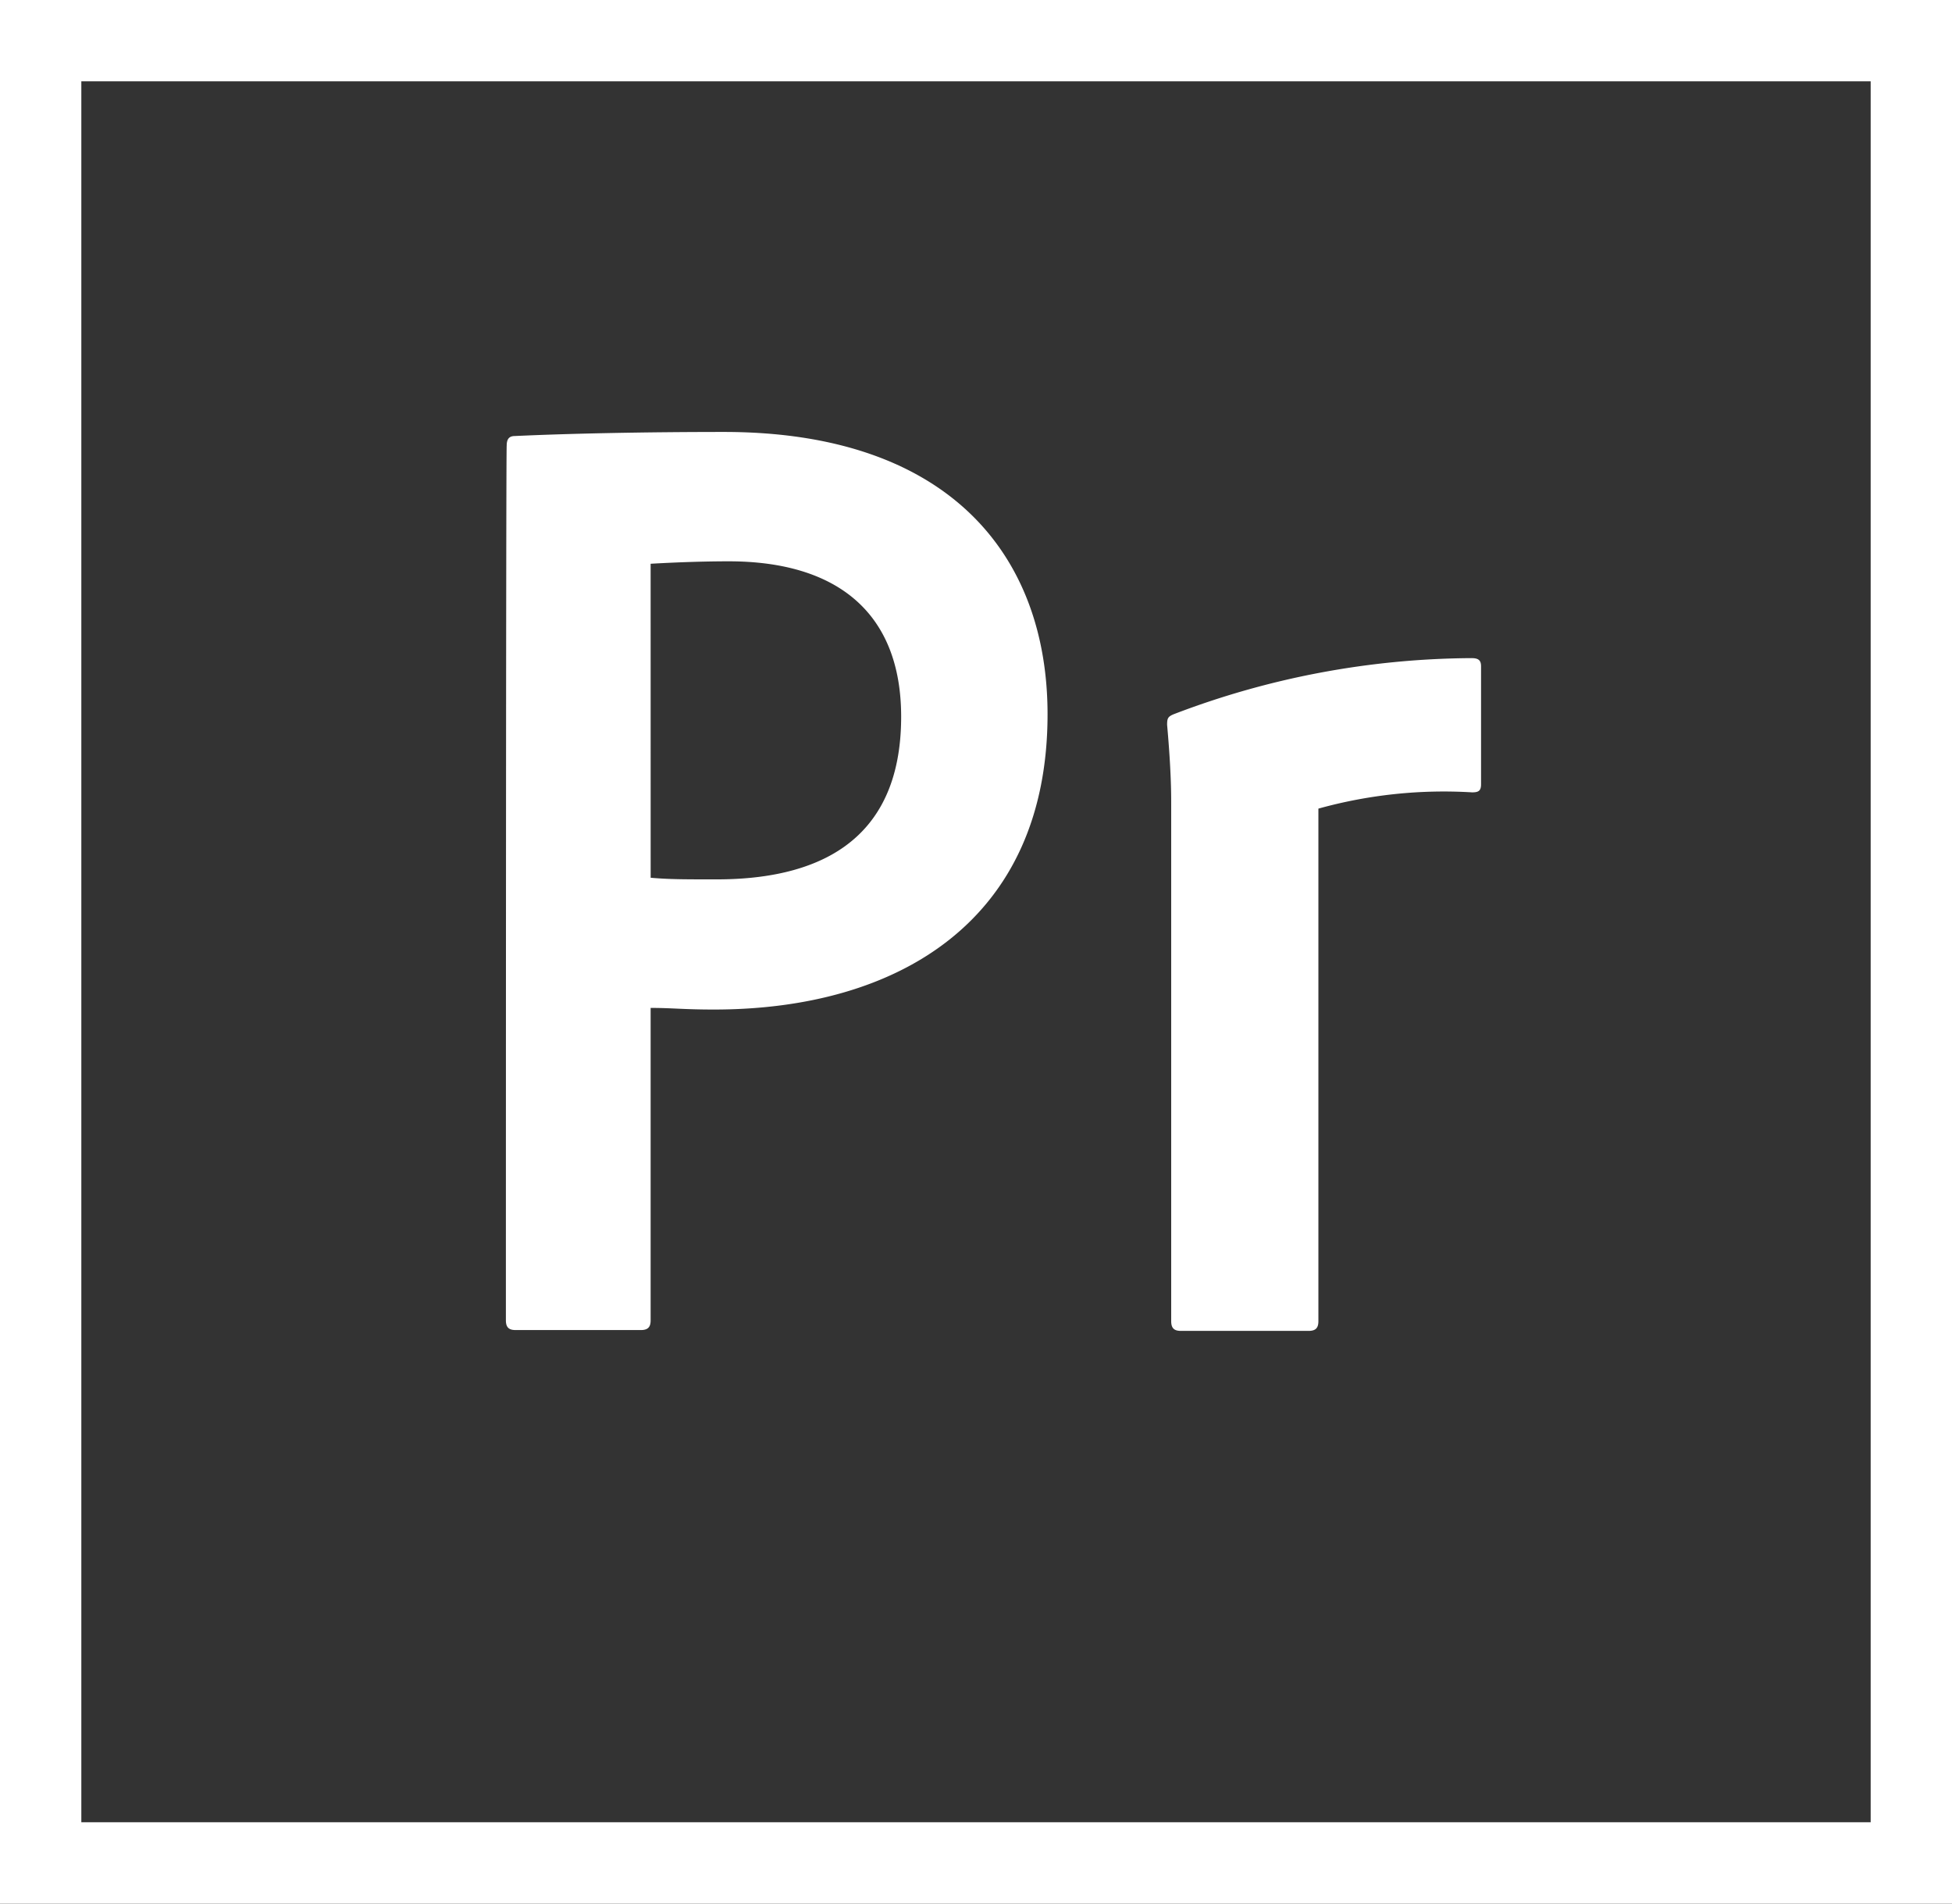 <svg xmlns="http://www.w3.org/2000/svg" viewBox="0 0 79.444 77.458">
  <rect x="0" y="0" width="79.444" height="77.458" fill="#333333" stroke="none"/>
  <title>premiere</title>
  <g id="Calque_2" data-name="Calque 2">
    <g id="page_5_interets_et_compétences_" data-name="page 5 (interets et compétences)">
      <g id="Calque_16" data-name="Calque 16">
        <path id="premiere" d="M0,0V77.458H79.444V0ZM3.31,3.31H76.134V74.147H3.31Zm17.312,14.829c0-.232.066-.397.331-.397,2.119-.099,5.23-.166,8.507-.166,9.169,0,13.174,5.031,13.174,11.486,0,8.408-6.091,12.016-13.572,12.016-1.258,0-1.688-.066-2.582-.066v12.711c0,.265-.099.397-.397.397H20.986c-.265,0-.397-.099-.397-.397C20.589,53.724,20.589,18.14,20.622,18.14Zm5.859,17.577c.761.066,1.357.066,2.681.066,3.873,0,7.514-1.357,7.514-6.62,0-4.204-2.582-6.322-7.018-6.322-1.324,0-2.582.066-3.178.099Zm21.185-3.012c0-.397,0-1.357-.166-3.211,0-.265.033-.331.265-.43a34.371,34.371,0,0,1,12.115-2.284c.265,0,.397.066.397.331v4.8c0,.265-.099.331-.364.331a19.05,19.05,0,0,0-6.256.662v20.854c0,.265-.099.397-.397.397H48.063c-.265,0-.397-.099-.397-.397V32.704Z" style="fill: #fff"/>
      </g>
    </g>
  </g>
</svg>
